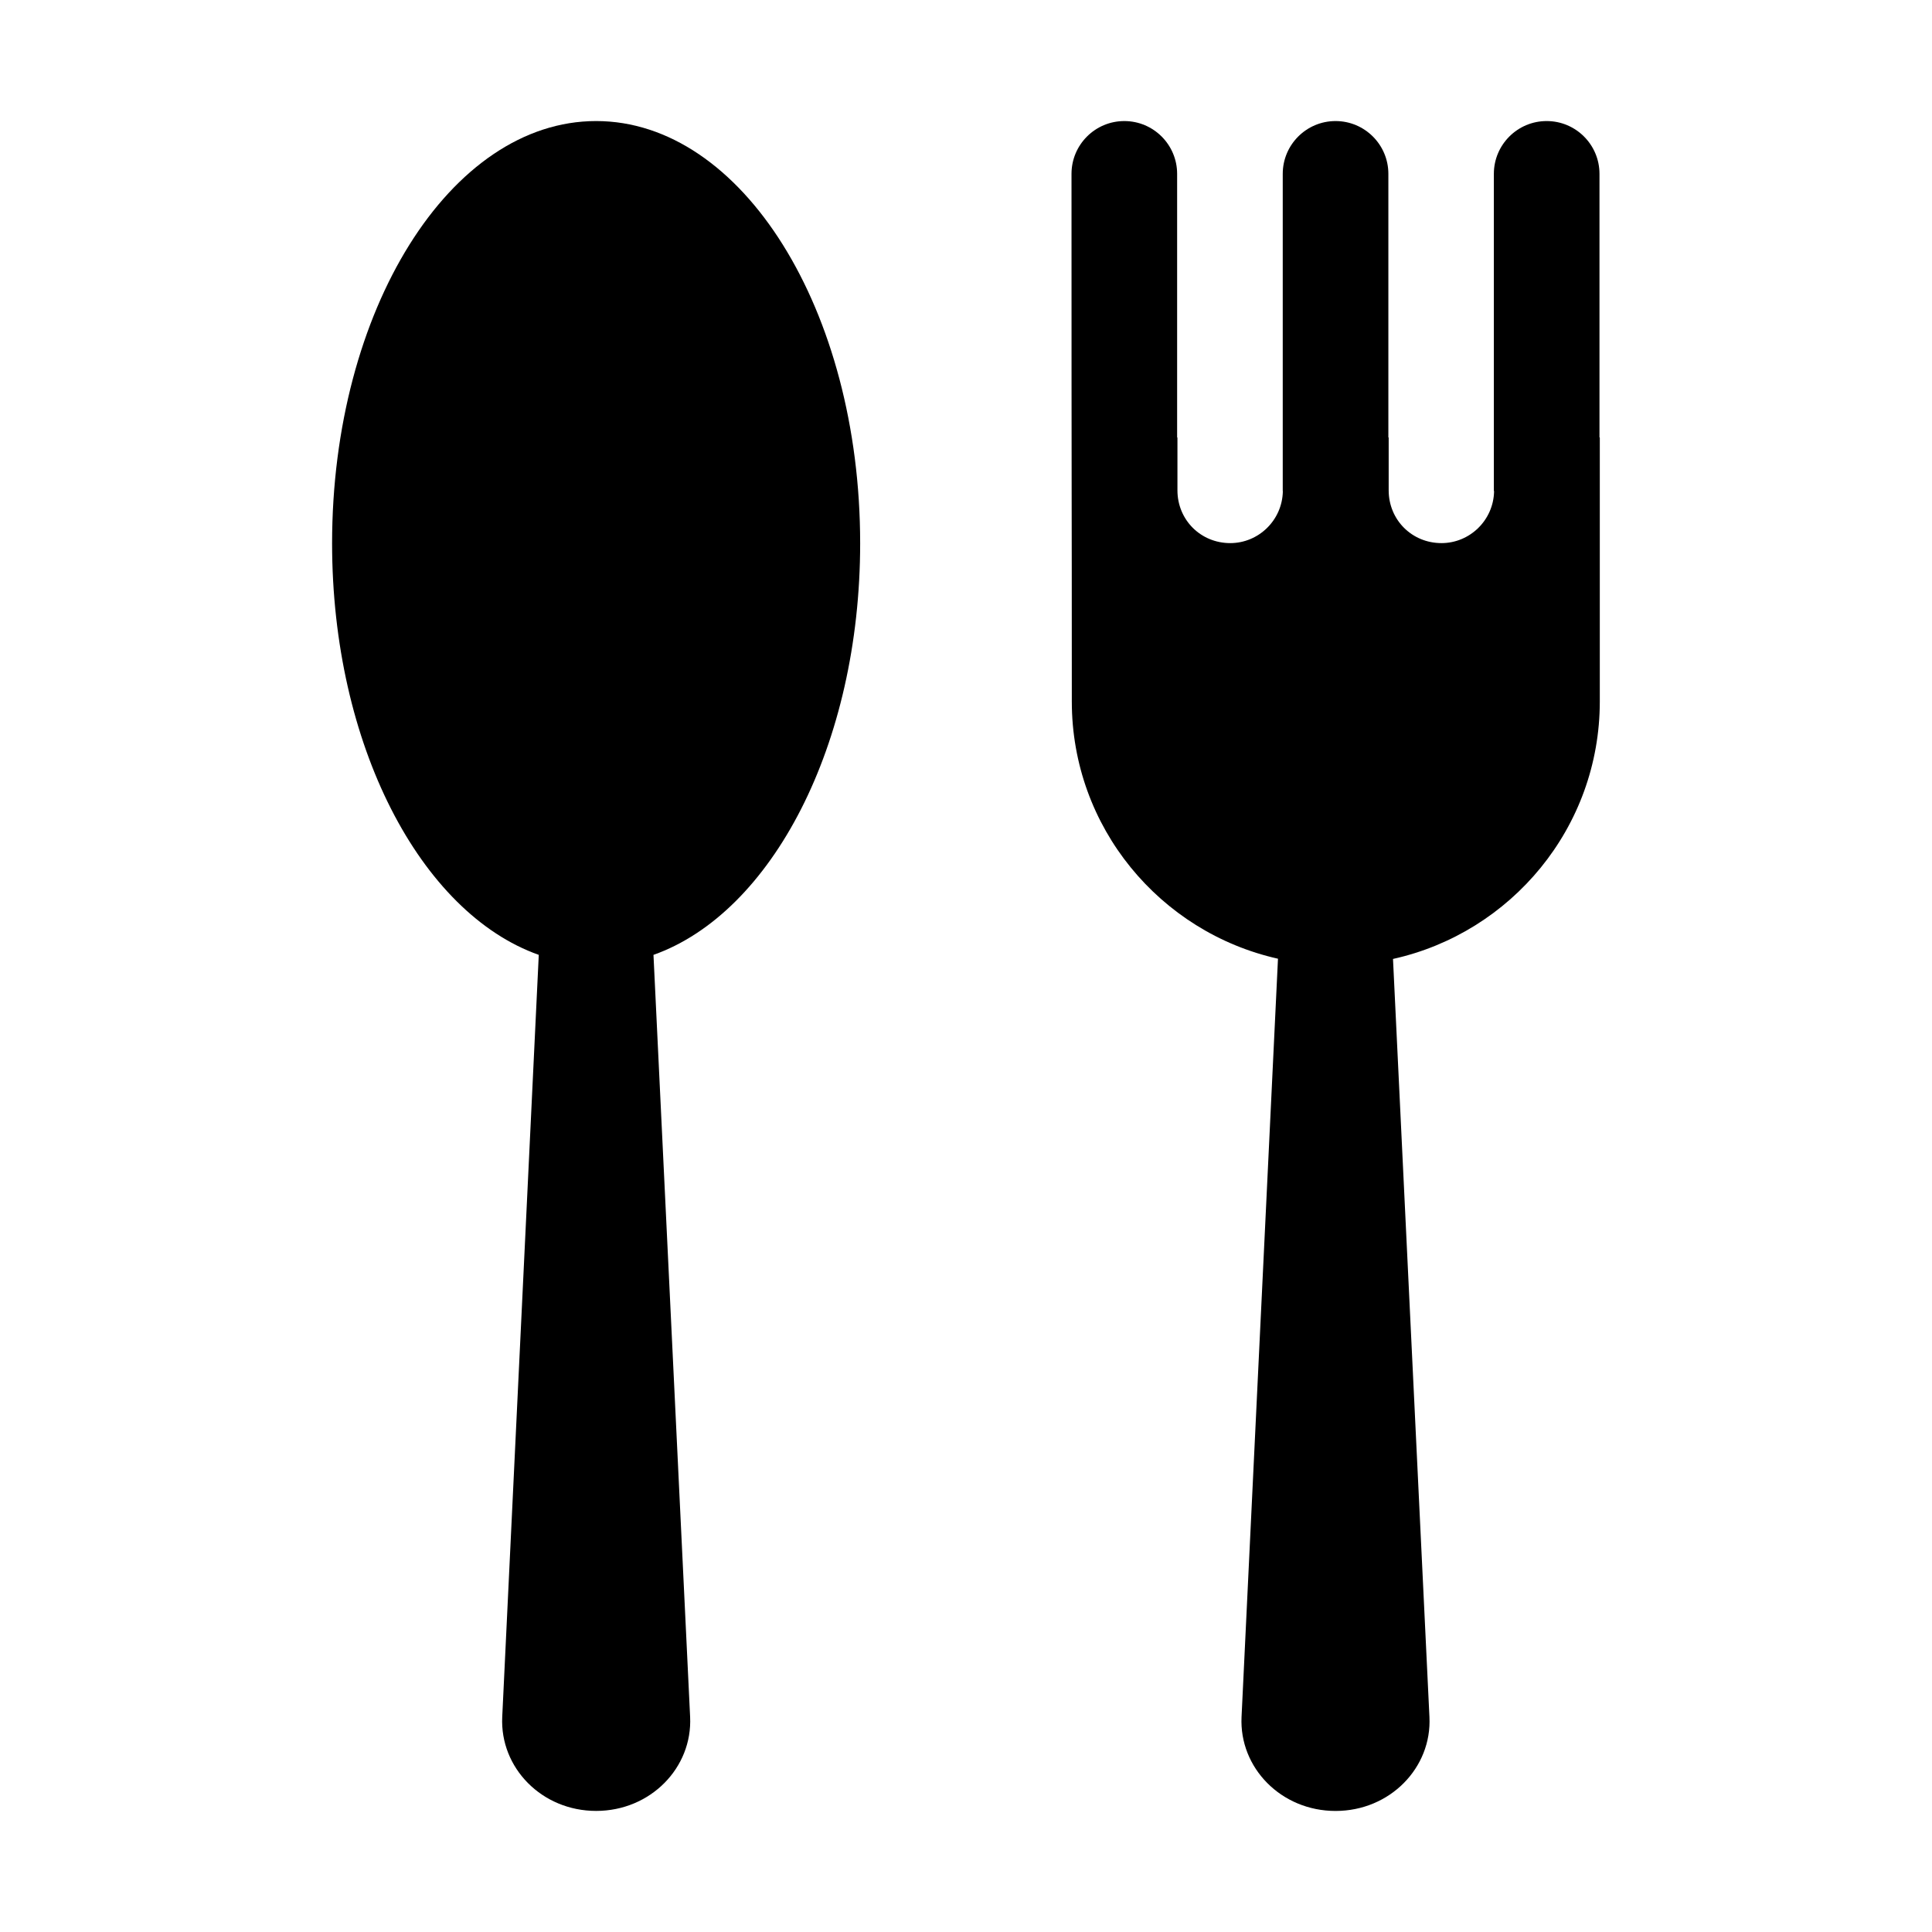 <?xml version="1.0" encoding="UTF-8"?>
<!-- The Best Svg Icon site in the world: iconSvg.co, Visit us! https://iconsvg.co -->
<svg fill="#000000" width="800px" height="800px" version="1.1" viewBox="144 144 512 512" xmlns="http://www.w3.org/2000/svg">
 <g>
  <path d="m567.88 259.94v-69.863c0-7.727-6.269-13.996-13.996-13.996-7.727 0-13.996 6.269-13.996 13.996v83.969c0.004 0.055 0.059 0.109 0.059 0.168-0.168 7.695-6.465 13.715-13.938 13.715-7.836 0-13.996-6.156-13.996-13.996v-13.996h-0.082v-69.859c0-7.727-6.269-13.996-13.996-13.996-7.727 0-13.996 6.269-13.996 13.996v83.969c-0.027 0.055 0.027 0.109 0.027 0.168-0.168 7.695-6.465 13.715-13.938 13.715-7.836 0-13.996-6.156-13.996-13.996v-13.996h-0.082v-69.859c0-7.727-6.269-13.996-13.996-13.996s-13.996 6.269-13.996 13.996c0 103.09 0.082 74.844 0.082 139.84 0 33.336 23.398 61.156 54.637 68.152l-9.656 200.94c-0.645 13.465 10.496 24.91 24.91 24.91 14.414 0 25.555-11.449 24.883-24.91l-9.656-200.88c31.32-6.941 54.805-34.82 54.805-68.238v-69.973l-0.082-0.004z"/>
  <path d="m301.98 176.08c-38.652 0-69.973 50.102-69.973 111.9 0 53.434 23.457 97.965 54.773 109.07l-9.684 201.95c-0.645 13.461 10.469 24.91 24.883 24.91 14.414 0 25.555-11.449 24.91-24.91l-9.711-201.95c31.316-11.109 54.773-55.641 54.773-109.07 0-61.801-31.32-111.9-69.973-111.9z"/>
 </g>
</svg>